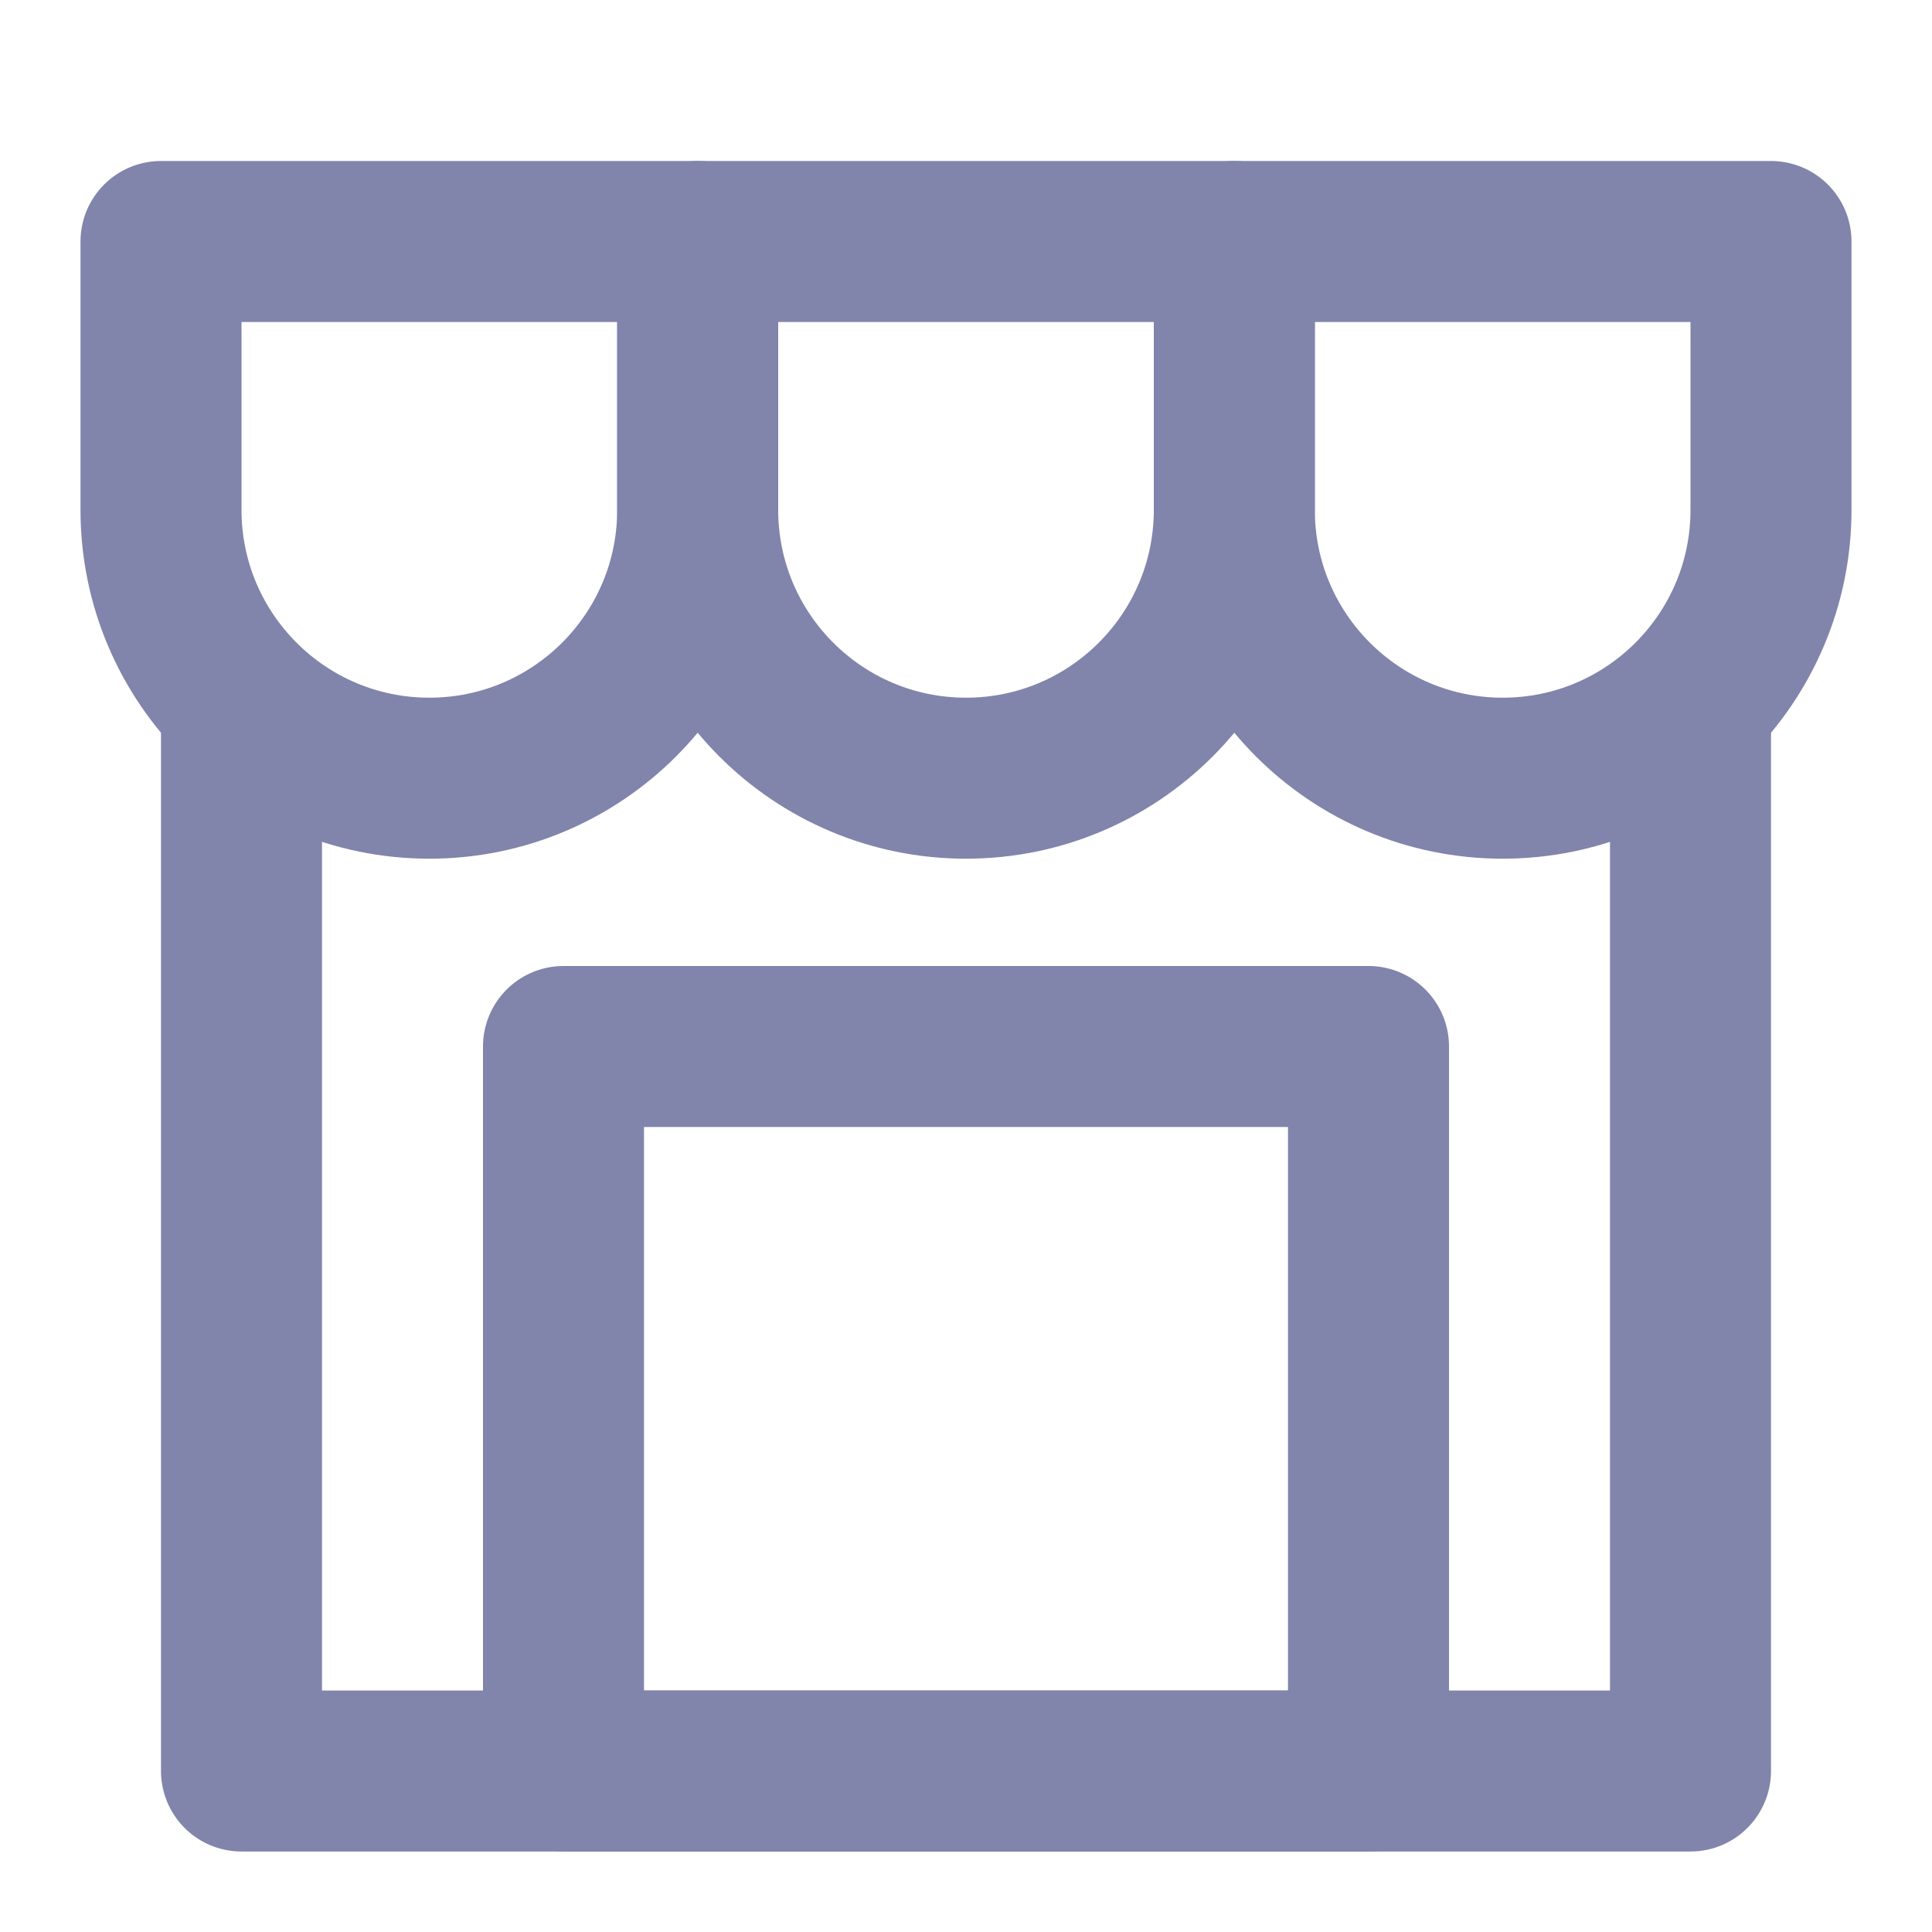 <svg width="24" height="24" viewBox="0 0 24 24" fill="none" xmlns="http://www.w3.org/2000/svg">
<path d="M2 3H8.667V6.333C8.667 8.174 7.174 9.667 5.333 9.667V9.667C3.492 9.667 2 8.174 2 6.333V3Z" stroke="#8184AB" stroke-width="2" stroke-linecap="round" stroke-linejoin="round"/>
<path d="M8.667 3H15.333V6.333C15.333 8.174 13.841 9.667 12 9.667V9.667C10.159 9.667 8.667 8.174 8.667 6.333V3Z" stroke="#8184AB" stroke-width="2" stroke-linecap="round" stroke-linejoin="round"/>
<path d="M15.333 3H22V6.333C22 8.174 20.508 9.667 18.667 9.667V9.667C16.826 9.667 15.333 8.174 15.333 6.333V3Z" stroke="#8184AB" stroke-width="2" stroke-linecap="round" stroke-linejoin="round"/>
<path d="M3 9V22H21V9" stroke="#8184AB" stroke-width="2" stroke-linecap="round" stroke-linejoin="round"/>
<rect x="7" y="13" width="10" height="9" stroke="#8184AB" stroke-width="2" stroke-linecap="round" stroke-linejoin="round"/>
</svg>

